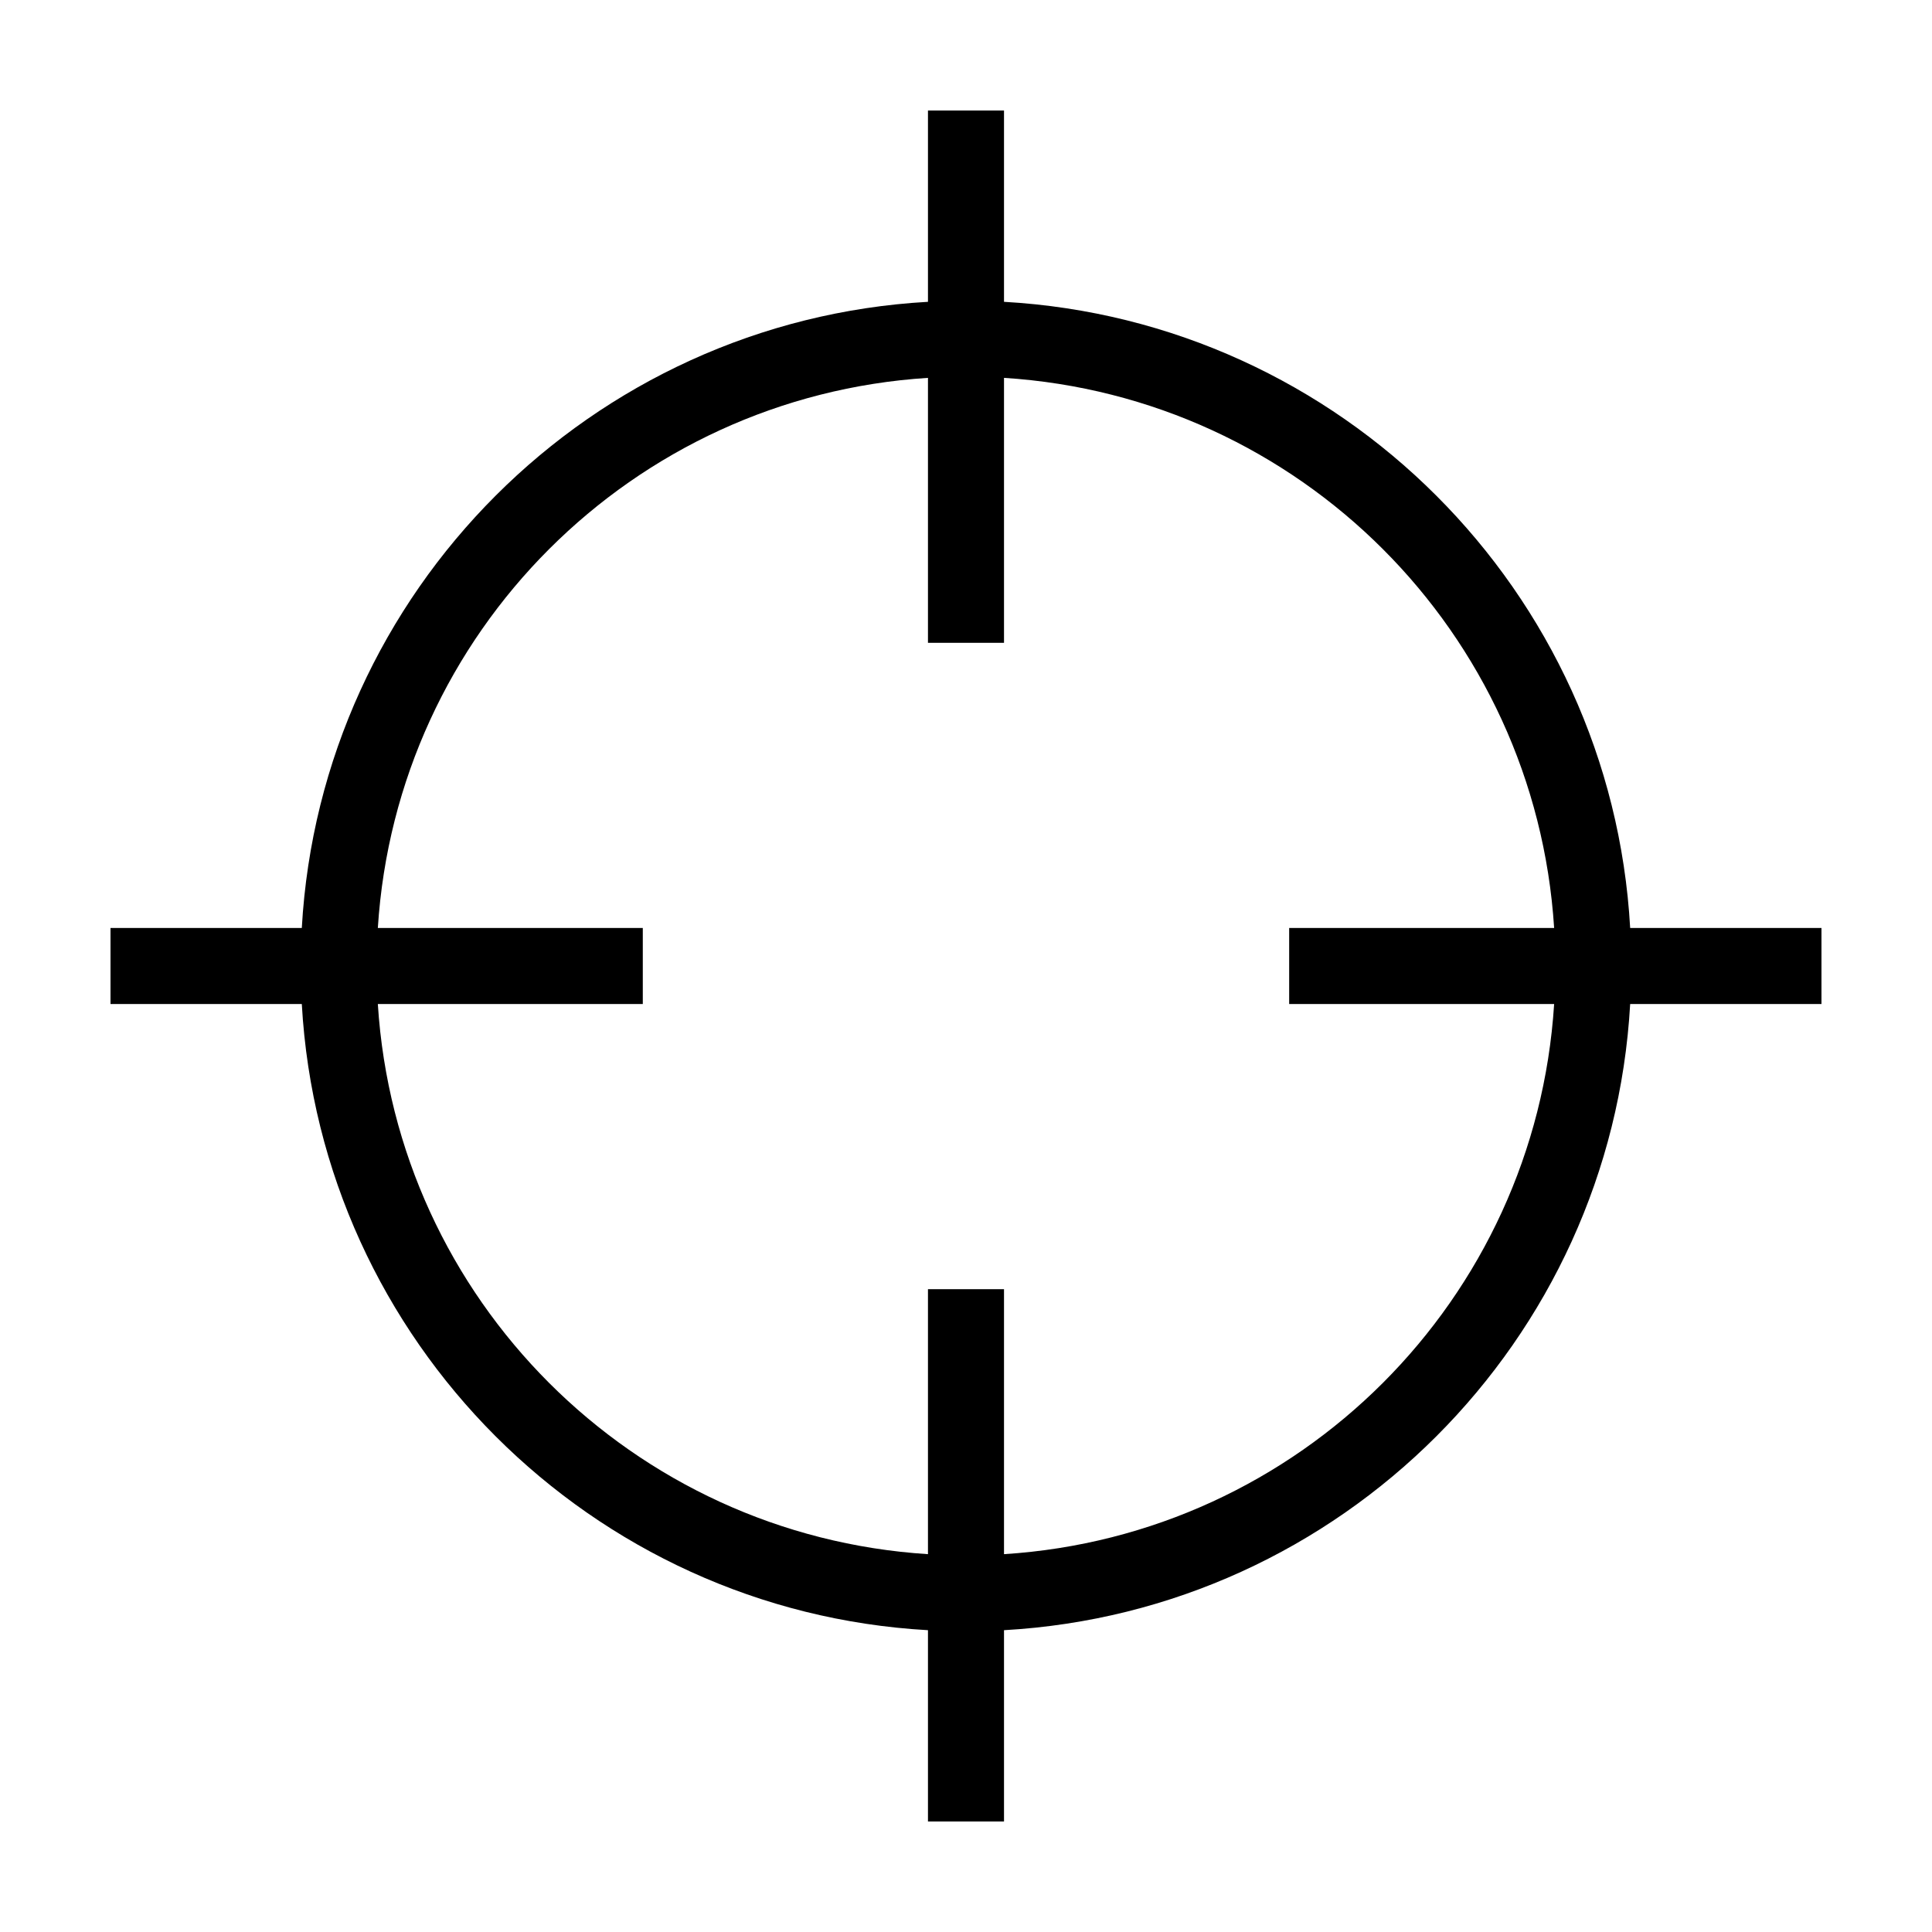<?xml version="1.0" encoding="UTF-8"?>
<!-- Uploaded to: SVG Find, www.svgrepo.com, Generator: SVG Find Mixer Tools -->
<svg fill="#000000" width="800px" height="800px" version="1.1" viewBox="144 144 512 512" xmlns="http://www.w3.org/2000/svg">
 <path d="m389.92 173.29v50.695c-89.293 5.027-160.91 76.652-165.94 165.94h-50.695v20.152h50.695c5.027 89.289 76.652 160.91 165.94 165.94v50.695h20.152v-50.695c89.293-5.027 160.91-76.652 165.94-165.94h50.695v-20.152h-50.695c-5.027-89.289-76.648-160.91-165.94-165.94v-50.695zm0 70.848v70.219h20.152v-70.219c78.328 4.969 140.82 67.461 145.79 145.79h-70.219v20.152h70.219c-4.969 78.328-67.461 140.82-145.79 145.79v-70.219h-20.152v70.219c-78.328-4.969-140.82-67.461-145.79-145.79h70.219v-20.152h-70.219c4.969-78.328 67.461-140.82 145.79-145.79z"/>
</svg>